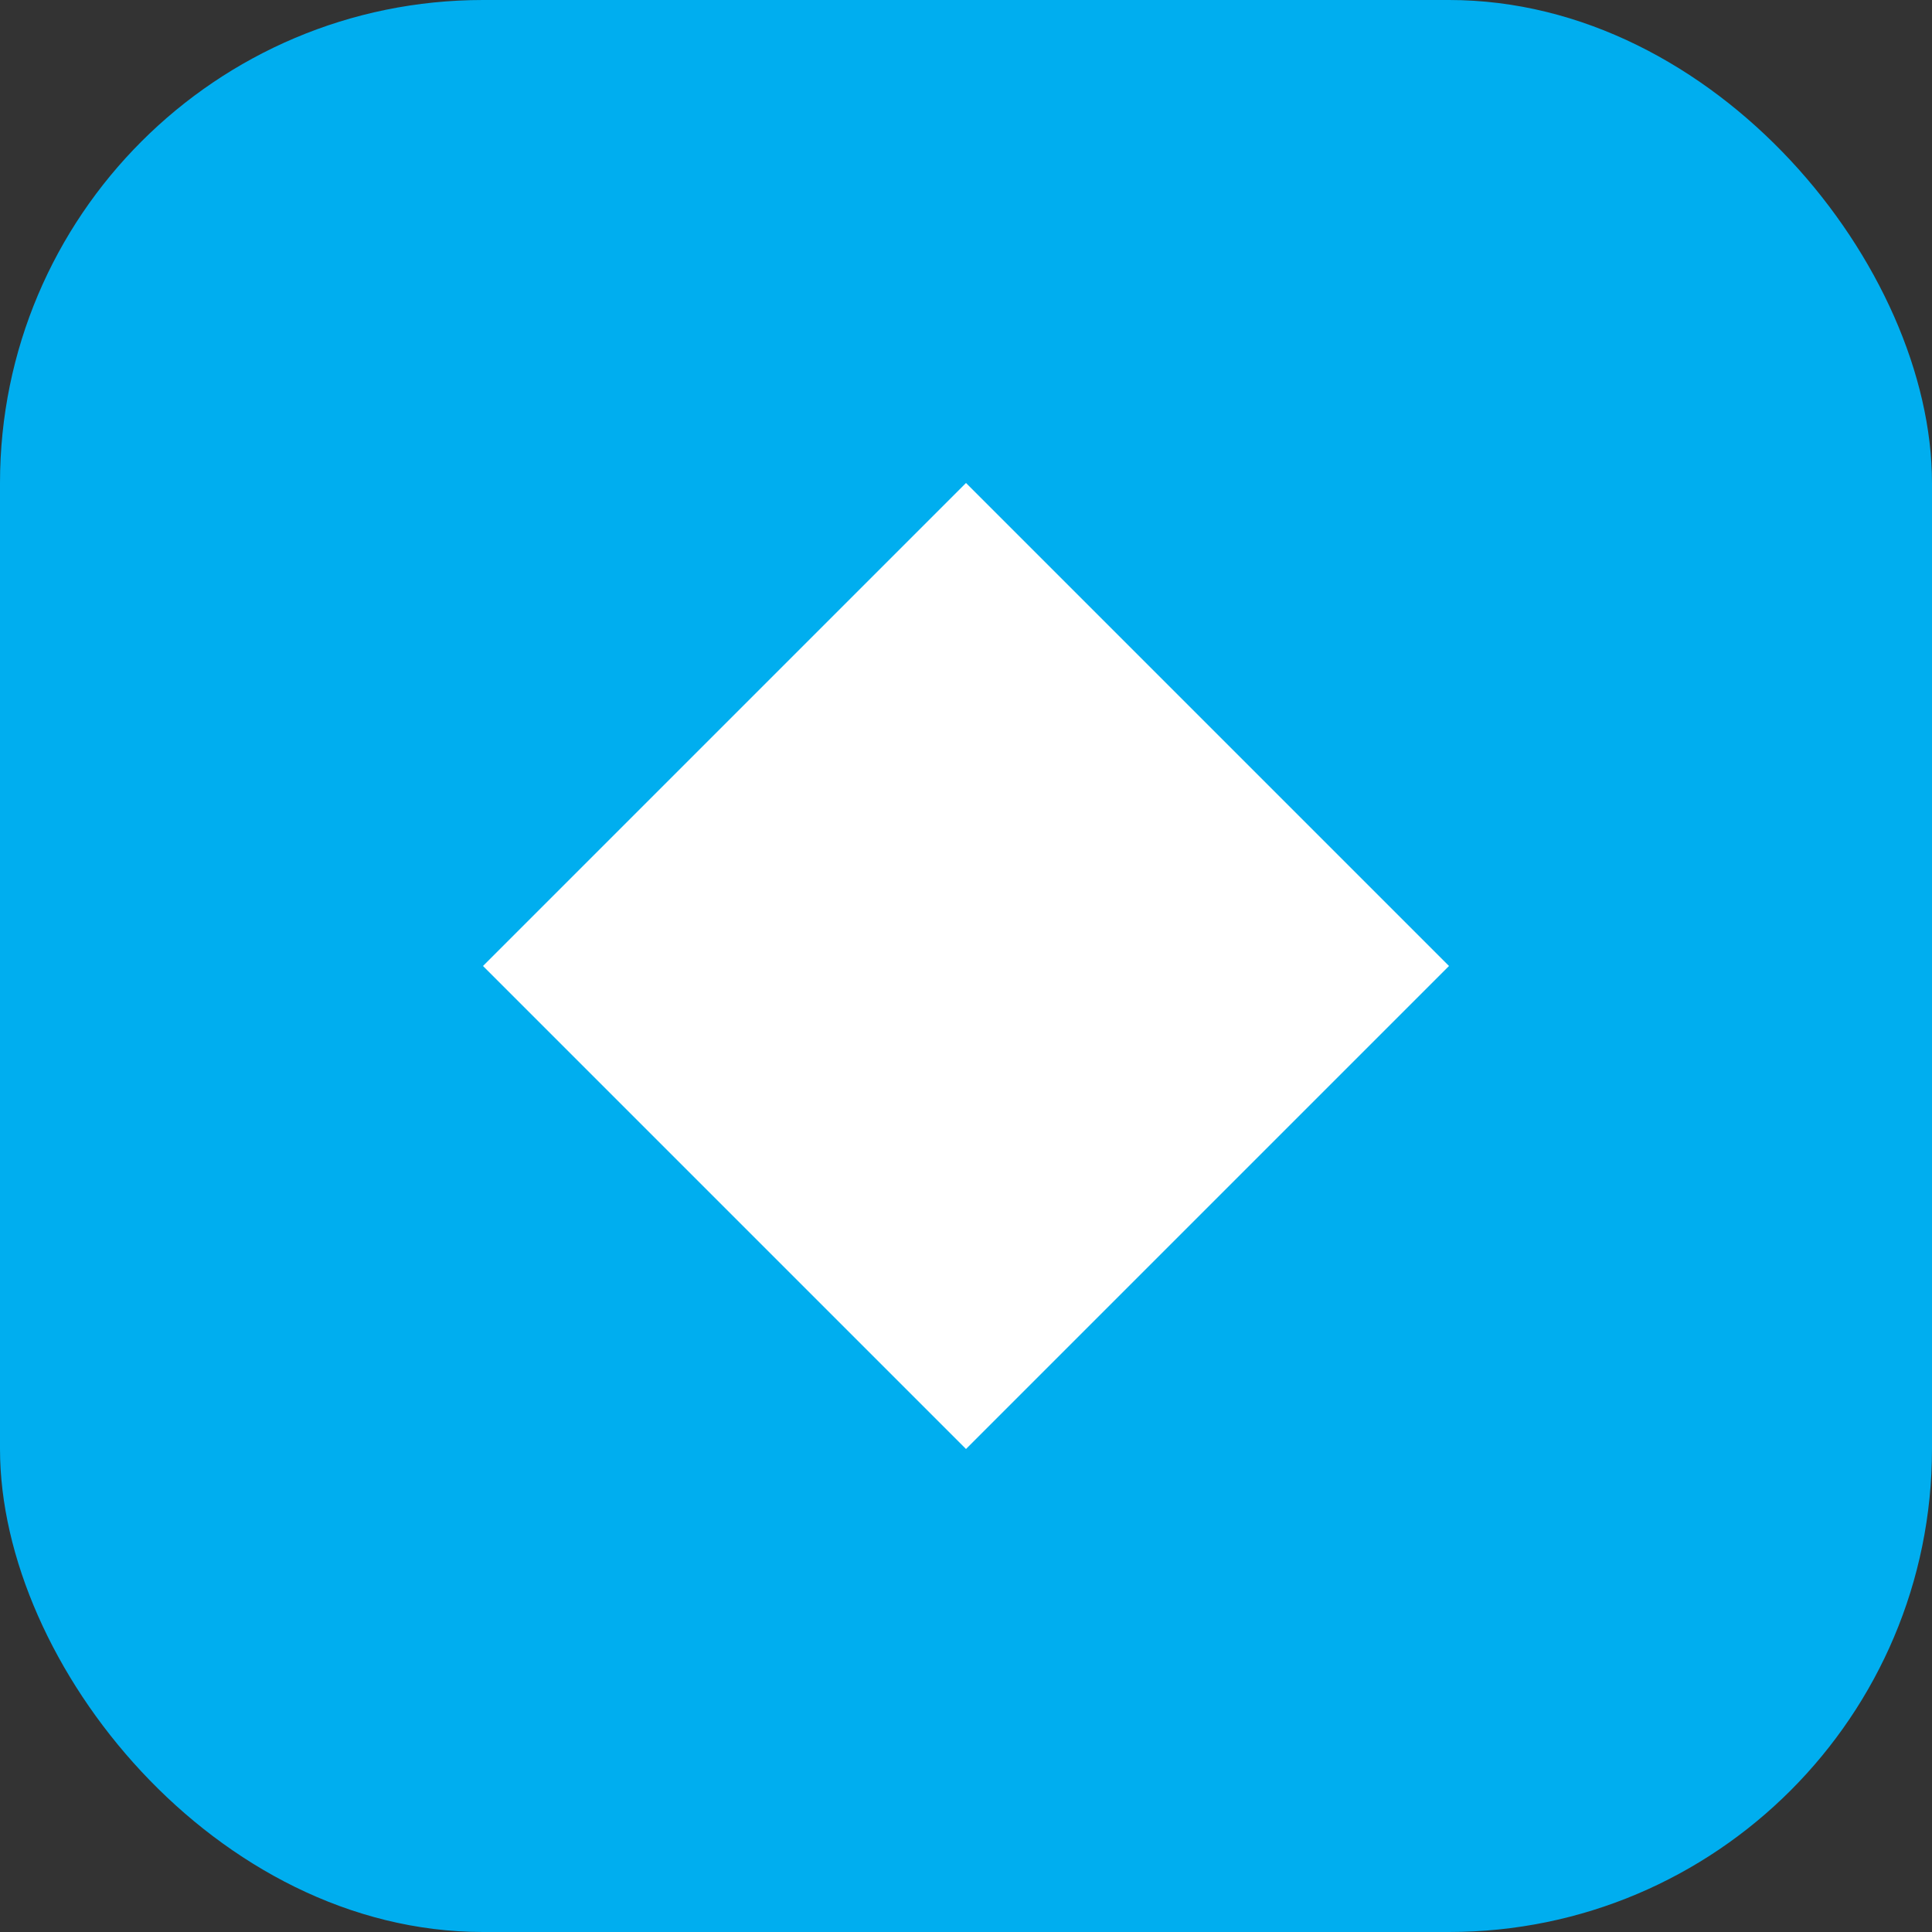 <svg width="32" height="32" viewBox="0 0 32 32" fill="none" xmlns="http://www.w3.org/2000/svg">
  <rect x="0" y="0" width="32" height="32" fill="#333333" stroke="none"/>
  <rect width="32" height="32" rx="8" fill="#00AEEF"/>
  <path d="M8 16L16 8L24 16L16 24L8 16Z" fill="white"/>
</svg>